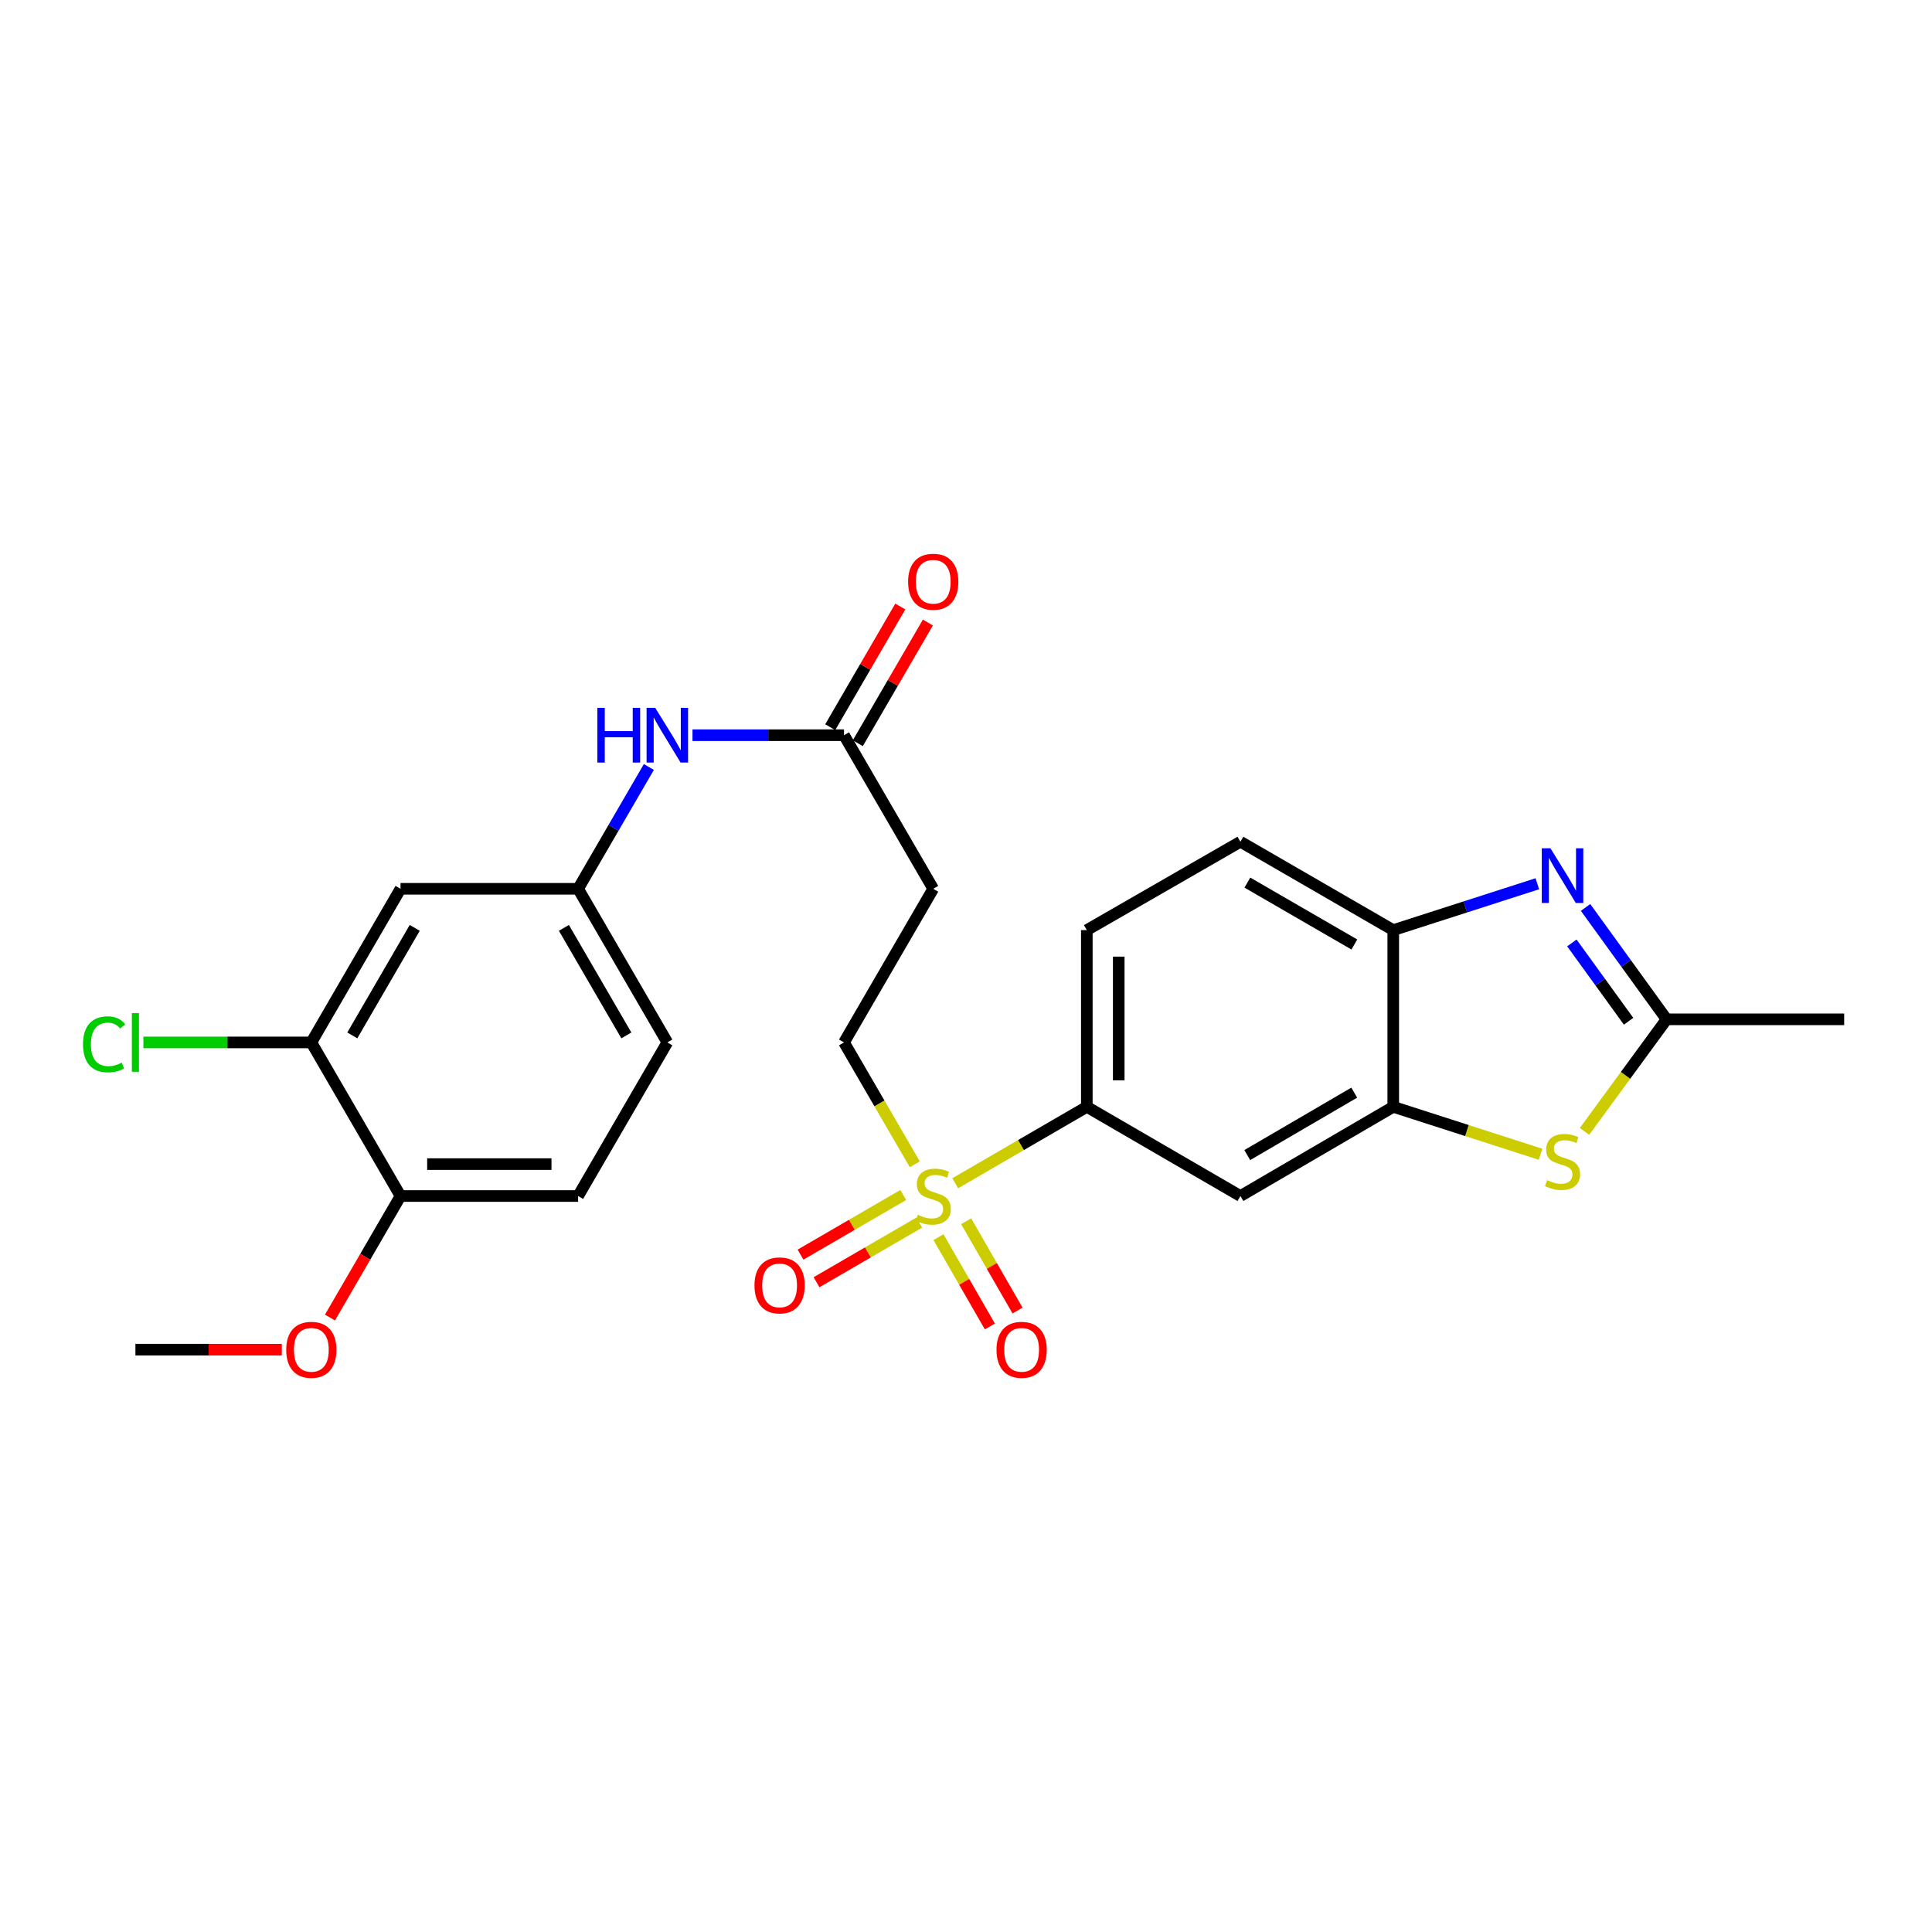 <?xml version='1.0' encoding='iso-8859-1'?>
<svg version='1.1' baseProfile='full'
              xmlns='http://www.w3.org/2000/svg'
                      xmlns:rdkit='http://www.rdkit.org/xml'
                      xmlns:xlink='http://www.w3.org/1999/xlink'
                  xml:space='preserve'
width='1000px' height='1000px' viewBox='0 0 1000 1000'>
<!-- END OF HEADER -->
<rect style='opacity:1.0;fill:#FFFFFF;stroke:none' width='1000' height='1000' x='0' y='0'> </rect>
<path class='bond-4' d='M 494.416,612.453 L 528.477,592.675' style='fill:none;fill-rule:evenodd;stroke:#CCCC00;stroke-width:6px;stroke-linecap:butt;stroke-linejoin:miter;stroke-opacity:1' />
<path class='bond-4' d='M 528.477,592.675 L 562.539,572.896' style='fill:none;fill-rule:evenodd;stroke:#000000;stroke-width:6px;stroke-linecap:butt;stroke-linejoin:miter;stroke-opacity:1' />
<path class='bond-9' d='M 473.502,602.642 L 455.183,571.101' style='fill:none;fill-rule:evenodd;stroke:#CCCC00;stroke-width:6px;stroke-linecap:butt;stroke-linejoin:miter;stroke-opacity:1' />
<path class='bond-9' d='M 455.183,571.101 L 436.864,539.56' style='fill:none;fill-rule:evenodd;stroke:#000000;stroke-width:6px;stroke-linecap:butt;stroke-linejoin:miter;stroke-opacity:1' />
<path class='bond-12' d='M 467.512,618.526 L 440.927,633.963' style='fill:none;fill-rule:evenodd;stroke:#CCCC00;stroke-width:6px;stroke-linecap:butt;stroke-linejoin:miter;stroke-opacity:1' />
<path class='bond-12' d='M 440.927,633.963 L 414.342,649.4' style='fill:none;fill-rule:evenodd;stroke:#FF0000;stroke-width:6px;stroke-linecap:butt;stroke-linejoin:miter;stroke-opacity:1' />
<path class='bond-12' d='M 475.806,632.809 L 449.221,648.246' style='fill:none;fill-rule:evenodd;stroke:#CCCC00;stroke-width:6px;stroke-linecap:butt;stroke-linejoin:miter;stroke-opacity:1' />
<path class='bond-12' d='M 449.221,648.246 L 422.636,663.683' style='fill:none;fill-rule:evenodd;stroke:#FF0000;stroke-width:6px;stroke-linecap:butt;stroke-linejoin:miter;stroke-opacity:1' />
<path class='bond-13' d='M 485.761,640.352 L 499.059,663.466' style='fill:none;fill-rule:evenodd;stroke:#CCCC00;stroke-width:6px;stroke-linecap:butt;stroke-linejoin:miter;stroke-opacity:1' />
<path class='bond-13' d='M 499.059,663.466 L 512.358,686.58' style='fill:none;fill-rule:evenodd;stroke:#FF0000;stroke-width:6px;stroke-linecap:butt;stroke-linejoin:miter;stroke-opacity:1' />
<path class='bond-13' d='M 500.077,632.115 L 513.375,655.229' style='fill:none;fill-rule:evenodd;stroke:#CCCC00;stroke-width:6px;stroke-linecap:butt;stroke-linejoin:miter;stroke-opacity:1' />
<path class='bond-13' d='M 513.375,655.229 L 526.674,678.343' style='fill:none;fill-rule:evenodd;stroke:#FF0000;stroke-width:6px;stroke-linecap:butt;stroke-linejoin:miter;stroke-opacity:1' />
<path class='bond-0' d='M 795.726,457.429 L 758.435,469.429' style='fill:none;fill-rule:evenodd;stroke:#0000FF;stroke-width:6px;stroke-linecap:butt;stroke-linejoin:miter;stroke-opacity:1' />
<path class='bond-0' d='M 758.435,469.429 L 721.145,481.43' style='fill:none;fill-rule:evenodd;stroke:#000000;stroke-width:6px;stroke-linecap:butt;stroke-linejoin:miter;stroke-opacity:1' />
<path class='bond-27' d='M 820.683,469.688 L 841.652,498.645' style='fill:none;fill-rule:evenodd;stroke:#0000FF;stroke-width:6px;stroke-linecap:butt;stroke-linejoin:miter;stroke-opacity:1' />
<path class='bond-27' d='M 841.652,498.645 L 862.621,527.603' style='fill:none;fill-rule:evenodd;stroke:#000000;stroke-width:6px;stroke-linecap:butt;stroke-linejoin:miter;stroke-opacity:1' />
<path class='bond-27' d='M 813.596,488.062 L 828.274,508.333' style='fill:none;fill-rule:evenodd;stroke:#0000FF;stroke-width:6px;stroke-linecap:butt;stroke-linejoin:miter;stroke-opacity:1' />
<path class='bond-27' d='M 828.274,508.333 L 842.952,528.603' style='fill:none;fill-rule:evenodd;stroke:#000000;stroke-width:6px;stroke-linecap:butt;stroke-linejoin:miter;stroke-opacity:1' />
<path class='bond-1' d='M 797.385,597.447 L 759.265,585.172' style='fill:none;fill-rule:evenodd;stroke:#CCCC00;stroke-width:6px;stroke-linecap:butt;stroke-linejoin:miter;stroke-opacity:1' />
<path class='bond-1' d='M 759.265,585.172 L 721.145,572.896' style='fill:none;fill-rule:evenodd;stroke:#000000;stroke-width:6px;stroke-linecap:butt;stroke-linejoin:miter;stroke-opacity:1' />
<path class='bond-2' d='M 820.125,585.609 L 841.373,556.606' style='fill:none;fill-rule:evenodd;stroke:#CCCC00;stroke-width:6px;stroke-linecap:butt;stroke-linejoin:miter;stroke-opacity:1' />
<path class='bond-2' d='M 841.373,556.606 L 862.621,527.603' style='fill:none;fill-rule:evenodd;stroke:#000000;stroke-width:6px;stroke-linecap:butt;stroke-linejoin:miter;stroke-opacity:1' />
<path class='bond-24' d='M 862.621,527.603 L 954.545,527.603' style='fill:none;fill-rule:evenodd;stroke:#000000;stroke-width:6px;stroke-linecap:butt;stroke-linejoin:miter;stroke-opacity:1' />
<path class='bond-3' d='M 721.145,572.896 L 642.039,619.06' style='fill:none;fill-rule:evenodd;stroke:#000000;stroke-width:6px;stroke-linecap:butt;stroke-linejoin:miter;stroke-opacity:1' />
<path class='bond-3' d='M 700.955,565.555 L 645.58,597.87' style='fill:none;fill-rule:evenodd;stroke:#000000;stroke-width:6px;stroke-linecap:butt;stroke-linejoin:miter;stroke-opacity:1' />
<path class='bond-26' d='M 721.145,572.896 L 721.145,481.43' style='fill:none;fill-rule:evenodd;stroke:#000000;stroke-width:6px;stroke-linecap:butt;stroke-linejoin:miter;stroke-opacity:1' />
<path class='bond-6' d='M 562.539,572.896 L 642.039,619.06' style='fill:none;fill-rule:evenodd;stroke:#000000;stroke-width:6px;stroke-linecap:butt;stroke-linejoin:miter;stroke-opacity:1' />
<path class='bond-18' d='M 562.539,572.896 L 562.539,481.43' style='fill:none;fill-rule:evenodd;stroke:#000000;stroke-width:6px;stroke-linecap:butt;stroke-linejoin:miter;stroke-opacity:1' />
<path class='bond-18' d='M 579.055,559.176 L 579.055,495.15' style='fill:none;fill-rule:evenodd;stroke:#000000;stroke-width:6px;stroke-linecap:butt;stroke-linejoin:miter;stroke-opacity:1' />
<path class='bond-5' d='M 721.145,481.43 L 642.039,435.678' style='fill:none;fill-rule:evenodd;stroke:#000000;stroke-width:6px;stroke-linecap:butt;stroke-linejoin:miter;stroke-opacity:1' />
<path class='bond-5' d='M 701.01,488.865 L 645.636,456.839' style='fill:none;fill-rule:evenodd;stroke:#000000;stroke-width:6px;stroke-linecap:butt;stroke-linejoin:miter;stroke-opacity:1' />
<path class='bond-7' d='M 436.864,380.54 L 483.038,460.041' style='fill:none;fill-rule:evenodd;stroke:#000000;stroke-width:6px;stroke-linecap:butt;stroke-linejoin:miter;stroke-opacity:1' />
<path class='bond-14' d='M 436.864,380.54 L 397.649,380.54' style='fill:none;fill-rule:evenodd;stroke:#000000;stroke-width:6px;stroke-linecap:butt;stroke-linejoin:miter;stroke-opacity:1' />
<path class='bond-14' d='M 397.649,380.54 L 358.434,380.54' style='fill:none;fill-rule:evenodd;stroke:#0000FF;stroke-width:6px;stroke-linecap:butt;stroke-linejoin:miter;stroke-opacity:1' />
<path class='bond-19' d='M 444.006,384.687 L 462.14,353.457' style='fill:none;fill-rule:evenodd;stroke:#000000;stroke-width:6px;stroke-linecap:butt;stroke-linejoin:miter;stroke-opacity:1' />
<path class='bond-19' d='M 462.14,353.457 L 480.274,322.227' style='fill:none;fill-rule:evenodd;stroke:#FF0000;stroke-width:6px;stroke-linecap:butt;stroke-linejoin:miter;stroke-opacity:1' />
<path class='bond-19' d='M 429.723,376.393 L 447.857,345.163' style='fill:none;fill-rule:evenodd;stroke:#000000;stroke-width:6px;stroke-linecap:butt;stroke-linejoin:miter;stroke-opacity:1' />
<path class='bond-19' d='M 447.857,345.163 L 465.991,313.933' style='fill:none;fill-rule:evenodd;stroke:#FF0000;stroke-width:6px;stroke-linecap:butt;stroke-linejoin:miter;stroke-opacity:1' />
<path class='bond-8' d='M 161.145,539.56 L 207.309,460.041' style='fill:none;fill-rule:evenodd;stroke:#000000;stroke-width:6px;stroke-linecap:butt;stroke-linejoin:miter;stroke-opacity:1' />
<path class='bond-8' d='M 182.353,535.924 L 214.668,480.261' style='fill:none;fill-rule:evenodd;stroke:#000000;stroke-width:6px;stroke-linecap:butt;stroke-linejoin:miter;stroke-opacity:1' />
<path class='bond-21' d='M 161.145,539.56 L 117.676,539.56' style='fill:none;fill-rule:evenodd;stroke:#000000;stroke-width:6px;stroke-linecap:butt;stroke-linejoin:miter;stroke-opacity:1' />
<path class='bond-21' d='M 117.676,539.56 L 74.208,539.56' style='fill:none;fill-rule:evenodd;stroke:#00CC00;stroke-width:6px;stroke-linecap:butt;stroke-linejoin:miter;stroke-opacity:1' />
<path class='bond-28' d='M 161.145,539.56 L 207.309,619.06' style='fill:none;fill-rule:evenodd;stroke:#000000;stroke-width:6px;stroke-linecap:butt;stroke-linejoin:miter;stroke-opacity:1' />
<path class='bond-10' d='M 436.864,539.56 L 483.038,460.041' style='fill:none;fill-rule:evenodd;stroke:#000000;stroke-width:6px;stroke-linecap:butt;stroke-linejoin:miter;stroke-opacity:1' />
<path class='bond-11' d='M 207.309,460.041 L 299.234,460.041' style='fill:none;fill-rule:evenodd;stroke:#000000;stroke-width:6px;stroke-linecap:butt;stroke-linejoin:miter;stroke-opacity:1' />
<path class='bond-15' d='M 335.848,396.998 L 317.541,428.52' style='fill:none;fill-rule:evenodd;stroke:#0000FF;stroke-width:6px;stroke-linecap:butt;stroke-linejoin:miter;stroke-opacity:1' />
<path class='bond-15' d='M 317.541,428.52 L 299.234,460.041' style='fill:none;fill-rule:evenodd;stroke:#000000;stroke-width:6px;stroke-linecap:butt;stroke-linejoin:miter;stroke-opacity:1' />
<path class='bond-22' d='M 299.234,460.041 L 345.407,539.56' style='fill:none;fill-rule:evenodd;stroke:#000000;stroke-width:6px;stroke-linecap:butt;stroke-linejoin:miter;stroke-opacity:1' />
<path class='bond-22' d='M 291.877,480.262 L 324.198,535.926' style='fill:none;fill-rule:evenodd;stroke:#000000;stroke-width:6px;stroke-linecap:butt;stroke-linejoin:miter;stroke-opacity:1' />
<path class='bond-16' d='M 207.309,619.06 L 299.234,619.06' style='fill:none;fill-rule:evenodd;stroke:#000000;stroke-width:6px;stroke-linecap:butt;stroke-linejoin:miter;stroke-opacity:1' />
<path class='bond-16' d='M 221.098,602.544 L 285.445,602.544' style='fill:none;fill-rule:evenodd;stroke:#000000;stroke-width:6px;stroke-linecap:butt;stroke-linejoin:miter;stroke-opacity:1' />
<path class='bond-23' d='M 207.309,619.06 L 189.051,650.51' style='fill:none;fill-rule:evenodd;stroke:#000000;stroke-width:6px;stroke-linecap:butt;stroke-linejoin:miter;stroke-opacity:1' />
<path class='bond-23' d='M 189.051,650.51 L 170.793,681.961' style='fill:none;fill-rule:evenodd;stroke:#FF0000;stroke-width:6px;stroke-linecap:butt;stroke-linejoin:miter;stroke-opacity:1' />
<path class='bond-17' d='M 642.039,435.678 L 562.539,481.43' style='fill:none;fill-rule:evenodd;stroke:#000000;stroke-width:6px;stroke-linecap:butt;stroke-linejoin:miter;stroke-opacity:1' />
<path class='bond-20' d='M 299.234,619.06 L 345.407,539.56' style='fill:none;fill-rule:evenodd;stroke:#000000;stroke-width:6px;stroke-linecap:butt;stroke-linejoin:miter;stroke-opacity:1' />
<path class='bond-25' d='M 145.868,698.579 L 107.98,698.579' style='fill:none;fill-rule:evenodd;stroke:#FF0000;stroke-width:6px;stroke-linecap:butt;stroke-linejoin:miter;stroke-opacity:1' />
<path class='bond-25' d='M 107.98,698.579 L 70.091,698.579' style='fill:none;fill-rule:evenodd;stroke:#000000;stroke-width:6px;stroke-linecap:butt;stroke-linejoin:miter;stroke-opacity:1' />
<path  class='atom-0' d='M 475.038 628.78
Q 475.358 628.9, 476.678 629.46
Q 477.998 630.02, 479.438 630.38
Q 480.918 630.7, 482.358 630.7
Q 485.038 630.7, 486.598 629.42
Q 488.158 628.1, 488.158 625.82
Q 488.158 624.26, 487.358 623.3
Q 486.598 622.34, 485.398 621.82
Q 484.198 621.3, 482.198 620.7
Q 479.678 619.94, 478.158 619.22
Q 476.678 618.5, 475.598 616.98
Q 474.558 615.46, 474.558 612.9
Q 474.558 609.34, 476.958 607.14
Q 479.398 604.94, 484.198 604.94
Q 487.478 604.94, 491.198 606.5
L 490.278 609.58
Q 486.878 608.18, 484.318 608.18
Q 481.558 608.18, 480.038 609.34
Q 478.518 610.46, 478.558 612.42
Q 478.558 613.94, 479.318 614.86
Q 480.118 615.78, 481.238 616.3
Q 482.398 616.82, 484.318 617.42
Q 486.878 618.22, 488.398 619.02
Q 489.918 619.82, 490.998 621.46
Q 492.118 623.06, 492.118 625.82
Q 492.118 629.74, 489.478 631.86
Q 486.878 633.94, 482.518 633.94
Q 479.998 633.94, 478.078 633.38
Q 476.198 632.86, 473.958 631.94
L 475.038 628.78
' fill='#CCCC00'/>
<path  class='atom-1' d='M 802.507 439.072
L 811.787 454.072
Q 812.707 455.552, 814.187 458.232
Q 815.667 460.912, 815.747 461.072
L 815.747 439.072
L 819.507 439.072
L 819.507 467.392
L 815.627 467.392
L 805.667 450.992
Q 804.507 449.072, 803.267 446.872
Q 802.067 444.672, 801.707 443.992
L 801.707 467.392
L 798.027 467.392
L 798.027 439.072
L 802.507 439.072
' fill='#0000FF'/>
<path  class='atom-2' d='M 800.767 610.832
Q 801.087 610.952, 802.407 611.512
Q 803.727 612.072, 805.167 612.432
Q 806.647 612.752, 808.087 612.752
Q 810.767 612.752, 812.327 611.472
Q 813.887 610.152, 813.887 607.872
Q 813.887 606.312, 813.087 605.352
Q 812.327 604.392, 811.127 603.872
Q 809.927 603.352, 807.927 602.752
Q 805.407 601.992, 803.887 601.272
Q 802.407 600.552, 801.327 599.032
Q 800.287 597.512, 800.287 594.952
Q 800.287 591.392, 802.687 589.192
Q 805.127 586.992, 809.927 586.992
Q 813.207 586.992, 816.927 588.552
L 816.007 591.632
Q 812.607 590.232, 810.047 590.232
Q 807.287 590.232, 805.767 591.392
Q 804.247 592.512, 804.287 594.472
Q 804.287 595.992, 805.047 596.912
Q 805.847 597.832, 806.967 598.352
Q 808.127 598.872, 810.047 599.472
Q 812.607 600.272, 814.127 601.072
Q 815.647 601.872, 816.727 603.512
Q 817.847 605.112, 817.847 607.872
Q 817.847 611.792, 815.207 613.912
Q 812.607 615.992, 808.247 615.992
Q 805.727 615.992, 803.807 615.432
Q 801.927 614.912, 799.687 613.992
L 800.767 610.832
' fill='#CCCC00'/>
<path  class='atom-13' d='M 390.519 665.314
Q 390.519 658.514, 393.879 654.714
Q 397.239 650.914, 403.519 650.914
Q 409.799 650.914, 413.159 654.714
Q 416.519 658.514, 416.519 665.314
Q 416.519 672.194, 413.119 676.114
Q 409.719 679.994, 403.519 679.994
Q 397.279 679.994, 393.879 676.114
Q 390.519 672.234, 390.519 665.314
M 403.519 676.794
Q 407.839 676.794, 410.159 673.914
Q 412.519 670.994, 412.519 665.314
Q 412.519 659.754, 410.159 656.954
Q 407.839 654.114, 403.519 654.114
Q 399.199 654.114, 396.839 656.914
Q 394.519 659.714, 394.519 665.314
Q 394.519 671.034, 396.839 673.914
Q 399.199 676.794, 403.519 676.794
' fill='#FF0000'/>
<path  class='atom-14' d='M 515.789 698.659
Q 515.789 691.859, 519.149 688.059
Q 522.509 684.259, 528.789 684.259
Q 535.069 684.259, 538.429 688.059
Q 541.789 691.859, 541.789 698.659
Q 541.789 705.539, 538.389 709.459
Q 534.989 713.339, 528.789 713.339
Q 522.549 713.339, 519.149 709.459
Q 515.789 705.579, 515.789 698.659
M 528.789 710.139
Q 533.109 710.139, 535.429 707.259
Q 537.789 704.339, 537.789 698.659
Q 537.789 693.099, 535.429 690.299
Q 533.109 687.459, 528.789 687.459
Q 524.469 687.459, 522.109 690.259
Q 519.789 693.059, 519.789 698.659
Q 519.789 704.379, 522.109 707.259
Q 524.469 710.139, 528.789 710.139
' fill='#FF0000'/>
<path  class='atom-15' d='M 309.187 366.38
L 313.027 366.38
L 313.027 378.42
L 327.507 378.42
L 327.507 366.38
L 331.347 366.38
L 331.347 394.7
L 327.507 394.7
L 327.507 381.62
L 313.027 381.62
L 313.027 394.7
L 309.187 394.7
L 309.187 366.38
' fill='#0000FF'/>
<path  class='atom-15' d='M 339.147 366.38
L 348.427 381.38
Q 349.347 382.86, 350.827 385.54
Q 352.307 388.22, 352.387 388.38
L 352.387 366.38
L 356.147 366.38
L 356.147 394.7
L 352.267 394.7
L 342.307 378.3
Q 341.147 376.38, 339.907 374.18
Q 338.707 371.98, 338.347 371.3
L 338.347 394.7
L 334.667 394.7
L 334.667 366.38
L 339.147 366.38
' fill='#0000FF'/>
<path  class='atom-20' d='M 470.038 301.101
Q 470.038 294.301, 473.398 290.501
Q 476.758 286.701, 483.038 286.701
Q 489.318 286.701, 492.678 290.501
Q 496.038 294.301, 496.038 301.101
Q 496.038 307.981, 492.638 311.901
Q 489.238 315.781, 483.038 315.781
Q 476.798 315.781, 473.398 311.901
Q 470.038 308.021, 470.038 301.101
M 483.038 312.581
Q 487.358 312.581, 489.678 309.701
Q 492.038 306.781, 492.038 301.101
Q 492.038 295.541, 489.678 292.741
Q 487.358 289.901, 483.038 289.901
Q 478.718 289.901, 476.358 292.701
Q 474.038 295.501, 474.038 301.101
Q 474.038 306.821, 476.358 309.701
Q 478.718 312.581, 483.038 312.581
' fill='#FF0000'/>
<path  class='atom-22' d='M 42.971 540.54
Q 42.971 533.5, 46.251 529.82
Q 49.571 526.1, 55.851 526.1
Q 61.691 526.1, 64.811 530.22
L 62.171 532.38
Q 59.891 529.38, 55.851 529.38
Q 51.571 529.38, 49.291 532.26
Q 47.051 535.1, 47.051 540.54
Q 47.051 546.14, 49.371 549.02
Q 51.731 551.9, 56.291 551.9
Q 59.411 551.9, 63.051 550.02
L 64.171 553.02
Q 62.691 553.98, 60.451 554.54
Q 58.211 555.1, 55.731 555.1
Q 49.571 555.1, 46.251 551.34
Q 42.971 547.58, 42.971 540.54
' fill='#00CC00'/>
<path  class='atom-22' d='M 68.251 524.38
L 71.931 524.38
L 71.931 554.74
L 68.251 554.74
L 68.251 524.38
' fill='#00CC00'/>
<path  class='atom-24' d='M 148.145 698.659
Q 148.145 691.859, 151.505 688.059
Q 154.865 684.259, 161.145 684.259
Q 167.425 684.259, 170.785 688.059
Q 174.145 691.859, 174.145 698.659
Q 174.145 705.539, 170.745 709.459
Q 167.345 713.339, 161.145 713.339
Q 154.905 713.339, 151.505 709.459
Q 148.145 705.579, 148.145 698.659
M 161.145 710.139
Q 165.465 710.139, 167.785 707.259
Q 170.145 704.339, 170.145 698.659
Q 170.145 693.099, 167.785 690.299
Q 165.465 687.459, 161.145 687.459
Q 156.825 687.459, 154.465 690.259
Q 152.145 693.059, 152.145 698.659
Q 152.145 704.379, 154.465 707.259
Q 156.825 710.139, 161.145 710.139
' fill='#FF0000'/>
</svg>
